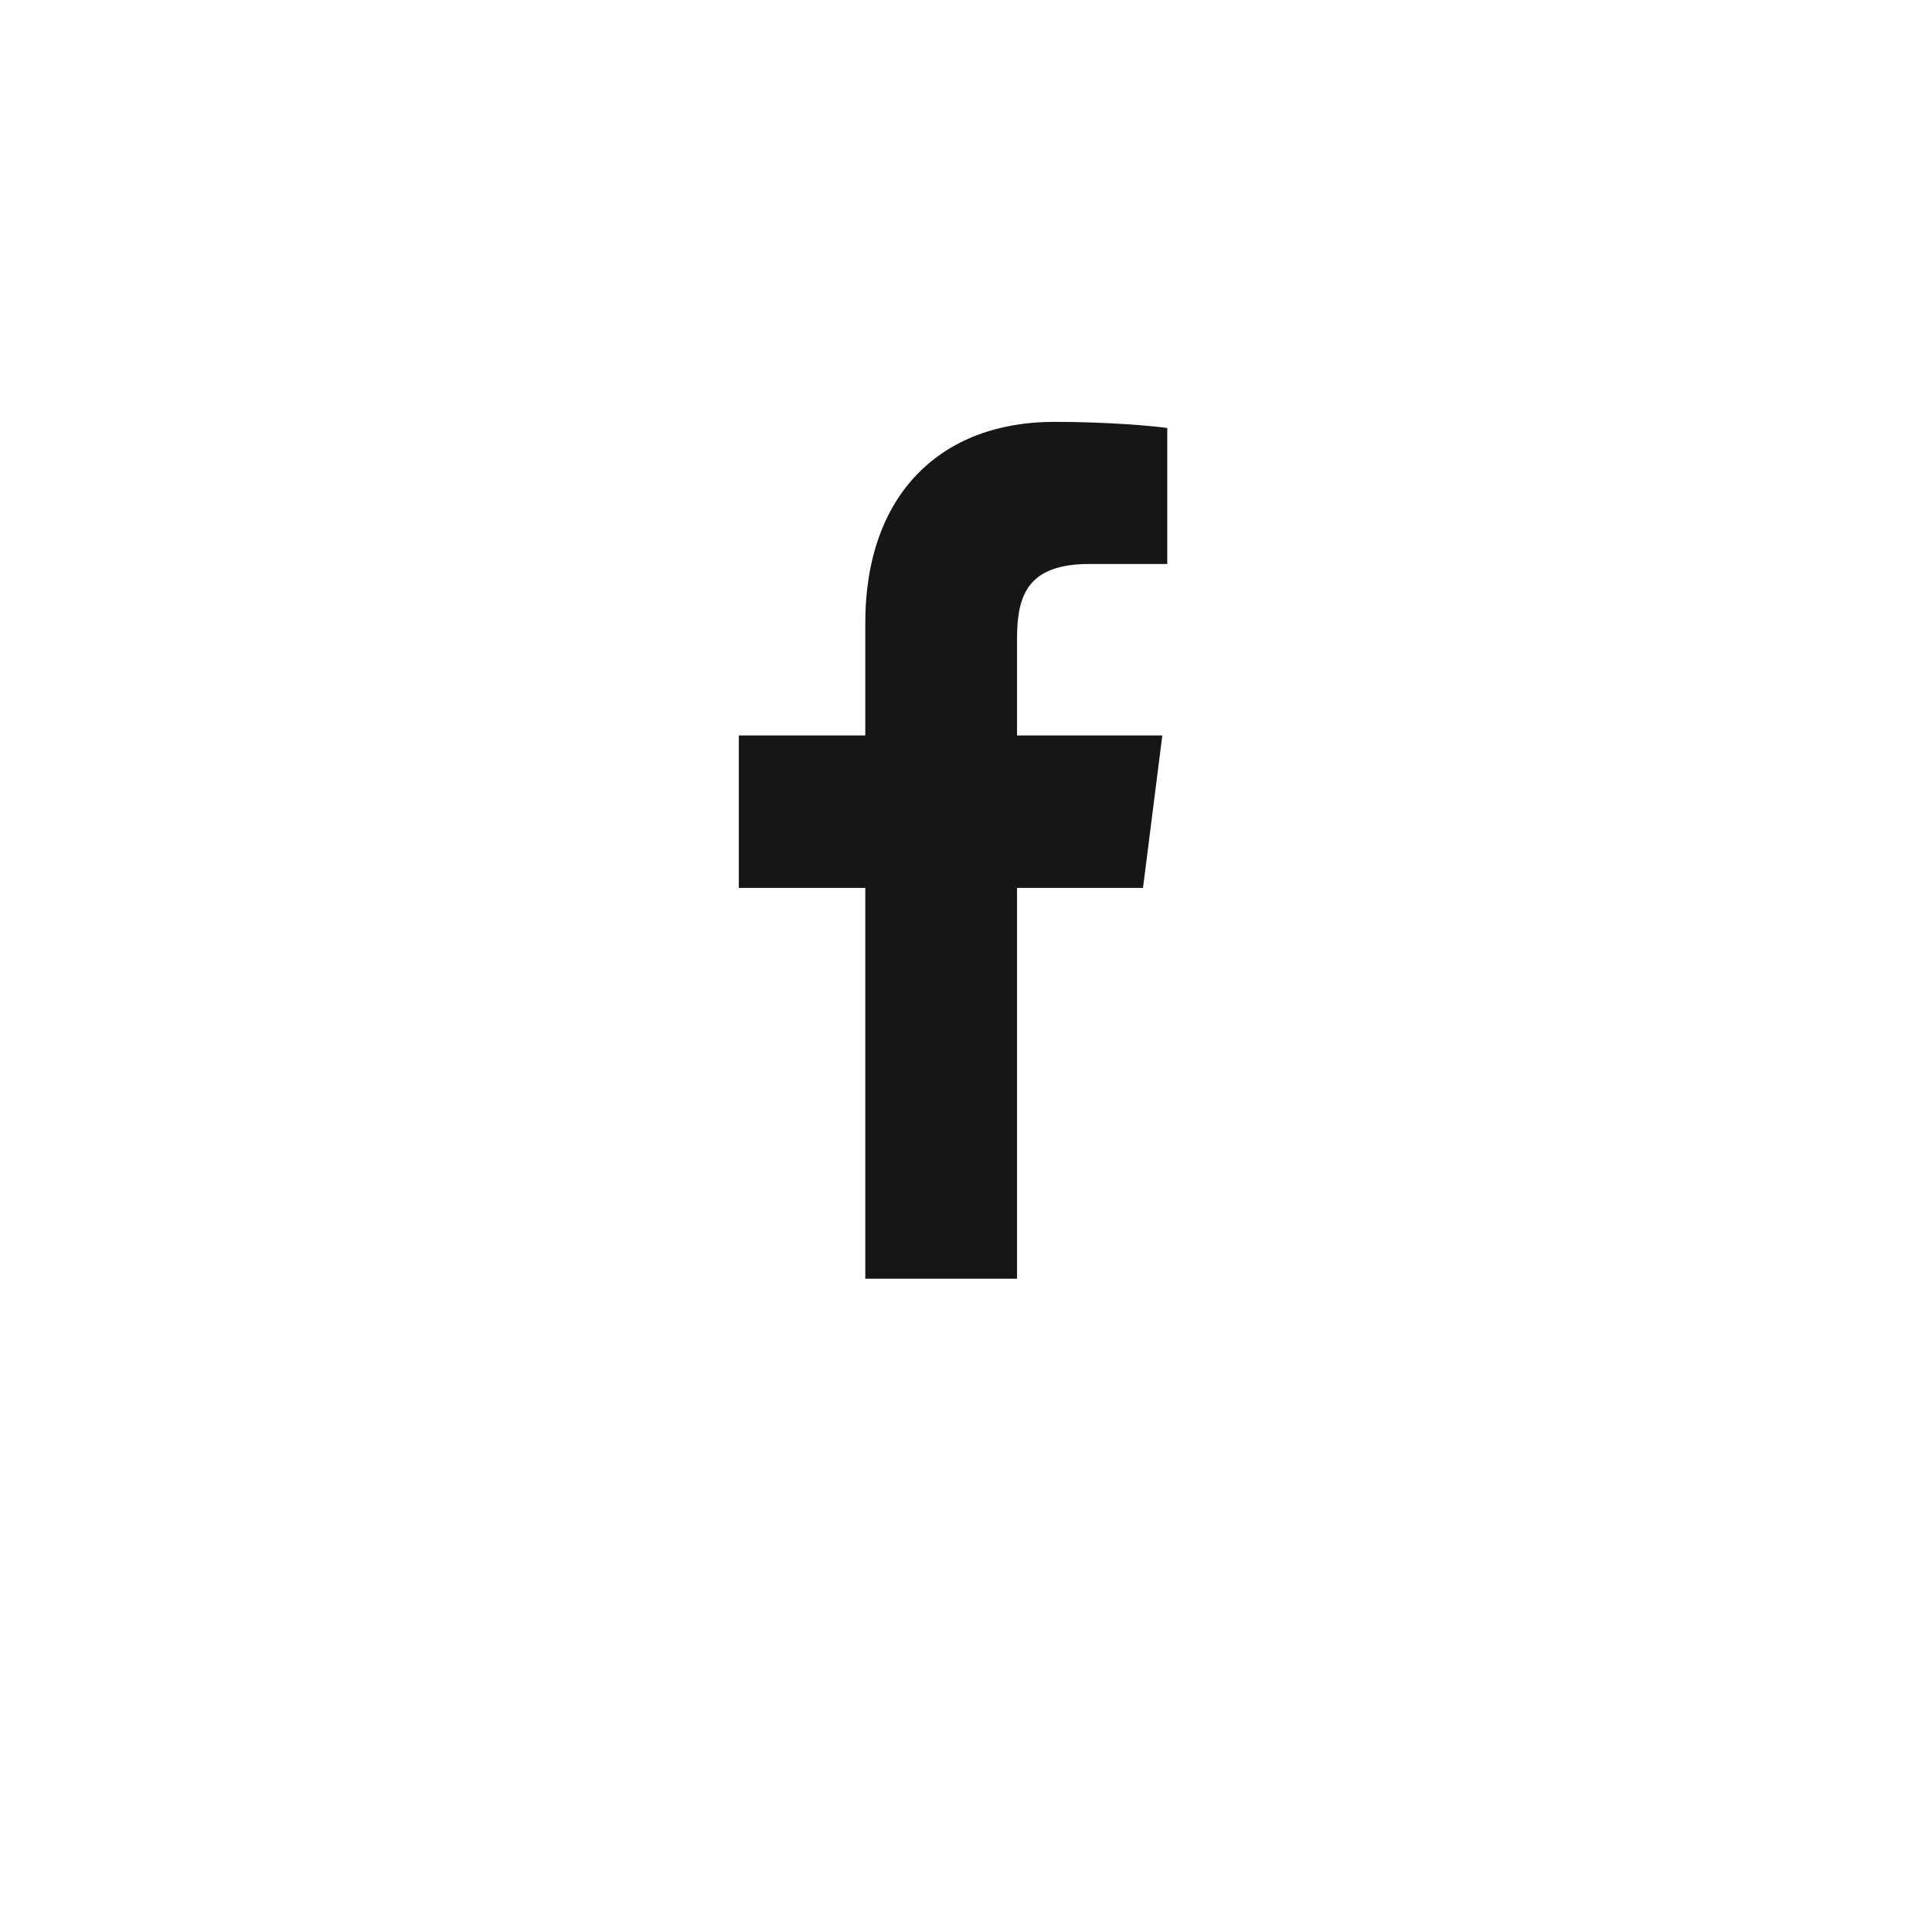 <svg width="62" height="62" viewBox="0 0 62 62" fill="none" xmlns="http://www.w3.org/2000/svg">
<g filter="url(#filter0_d_7_73)">
<circle cx="31" cy="27" r="27" fill="white"/>
</g>
<path fill-rule="evenodd" clip-rule="evenodd" d="M37.459 13.736V18.099H34.961C33.004 18.099 32.638 19.074 32.638 20.479V23.602H37.3L36.68 28.494H32.638V41.036H27.768V28.494H23.71V23.602H27.768V20C27.768 15.819 30.235 13.538 33.831 13.538C35.55 13.538 37.03 13.67 37.459 13.736Z" fill="#161616"/>
<defs>
<filter id="filter0_d_7_73" x="0" y="0" width="62" height="62" filterUnits="userSpaceOnUse" color-interpolation-filters="sRGB">
<feFlood flood-opacity="0" result="BackgroundImageFix"/>
<feColorMatrix in="SourceAlpha" type="matrix" values="0 0 0 0 0 0 0 0 0 0 0 0 0 0 0 0 0 0 127 0" result="hardAlpha"/>
<feOffset dy="4"/>
<feGaussianBlur stdDeviation="2"/>
<feComposite in2="hardAlpha" operator="out"/>
<feColorMatrix type="matrix" values="0 0 0 0 0 0 0 0 0 0 0 0 0 0 0 0 0 0 0.25 0"/>
<feBlend mode="normal" in2="BackgroundImageFix" result="effect1_dropShadow_7_73"/>
<feBlend mode="normal" in="SourceGraphic" in2="effect1_dropShadow_7_73" result="shape"/>
</filter>
</defs>
</svg>
